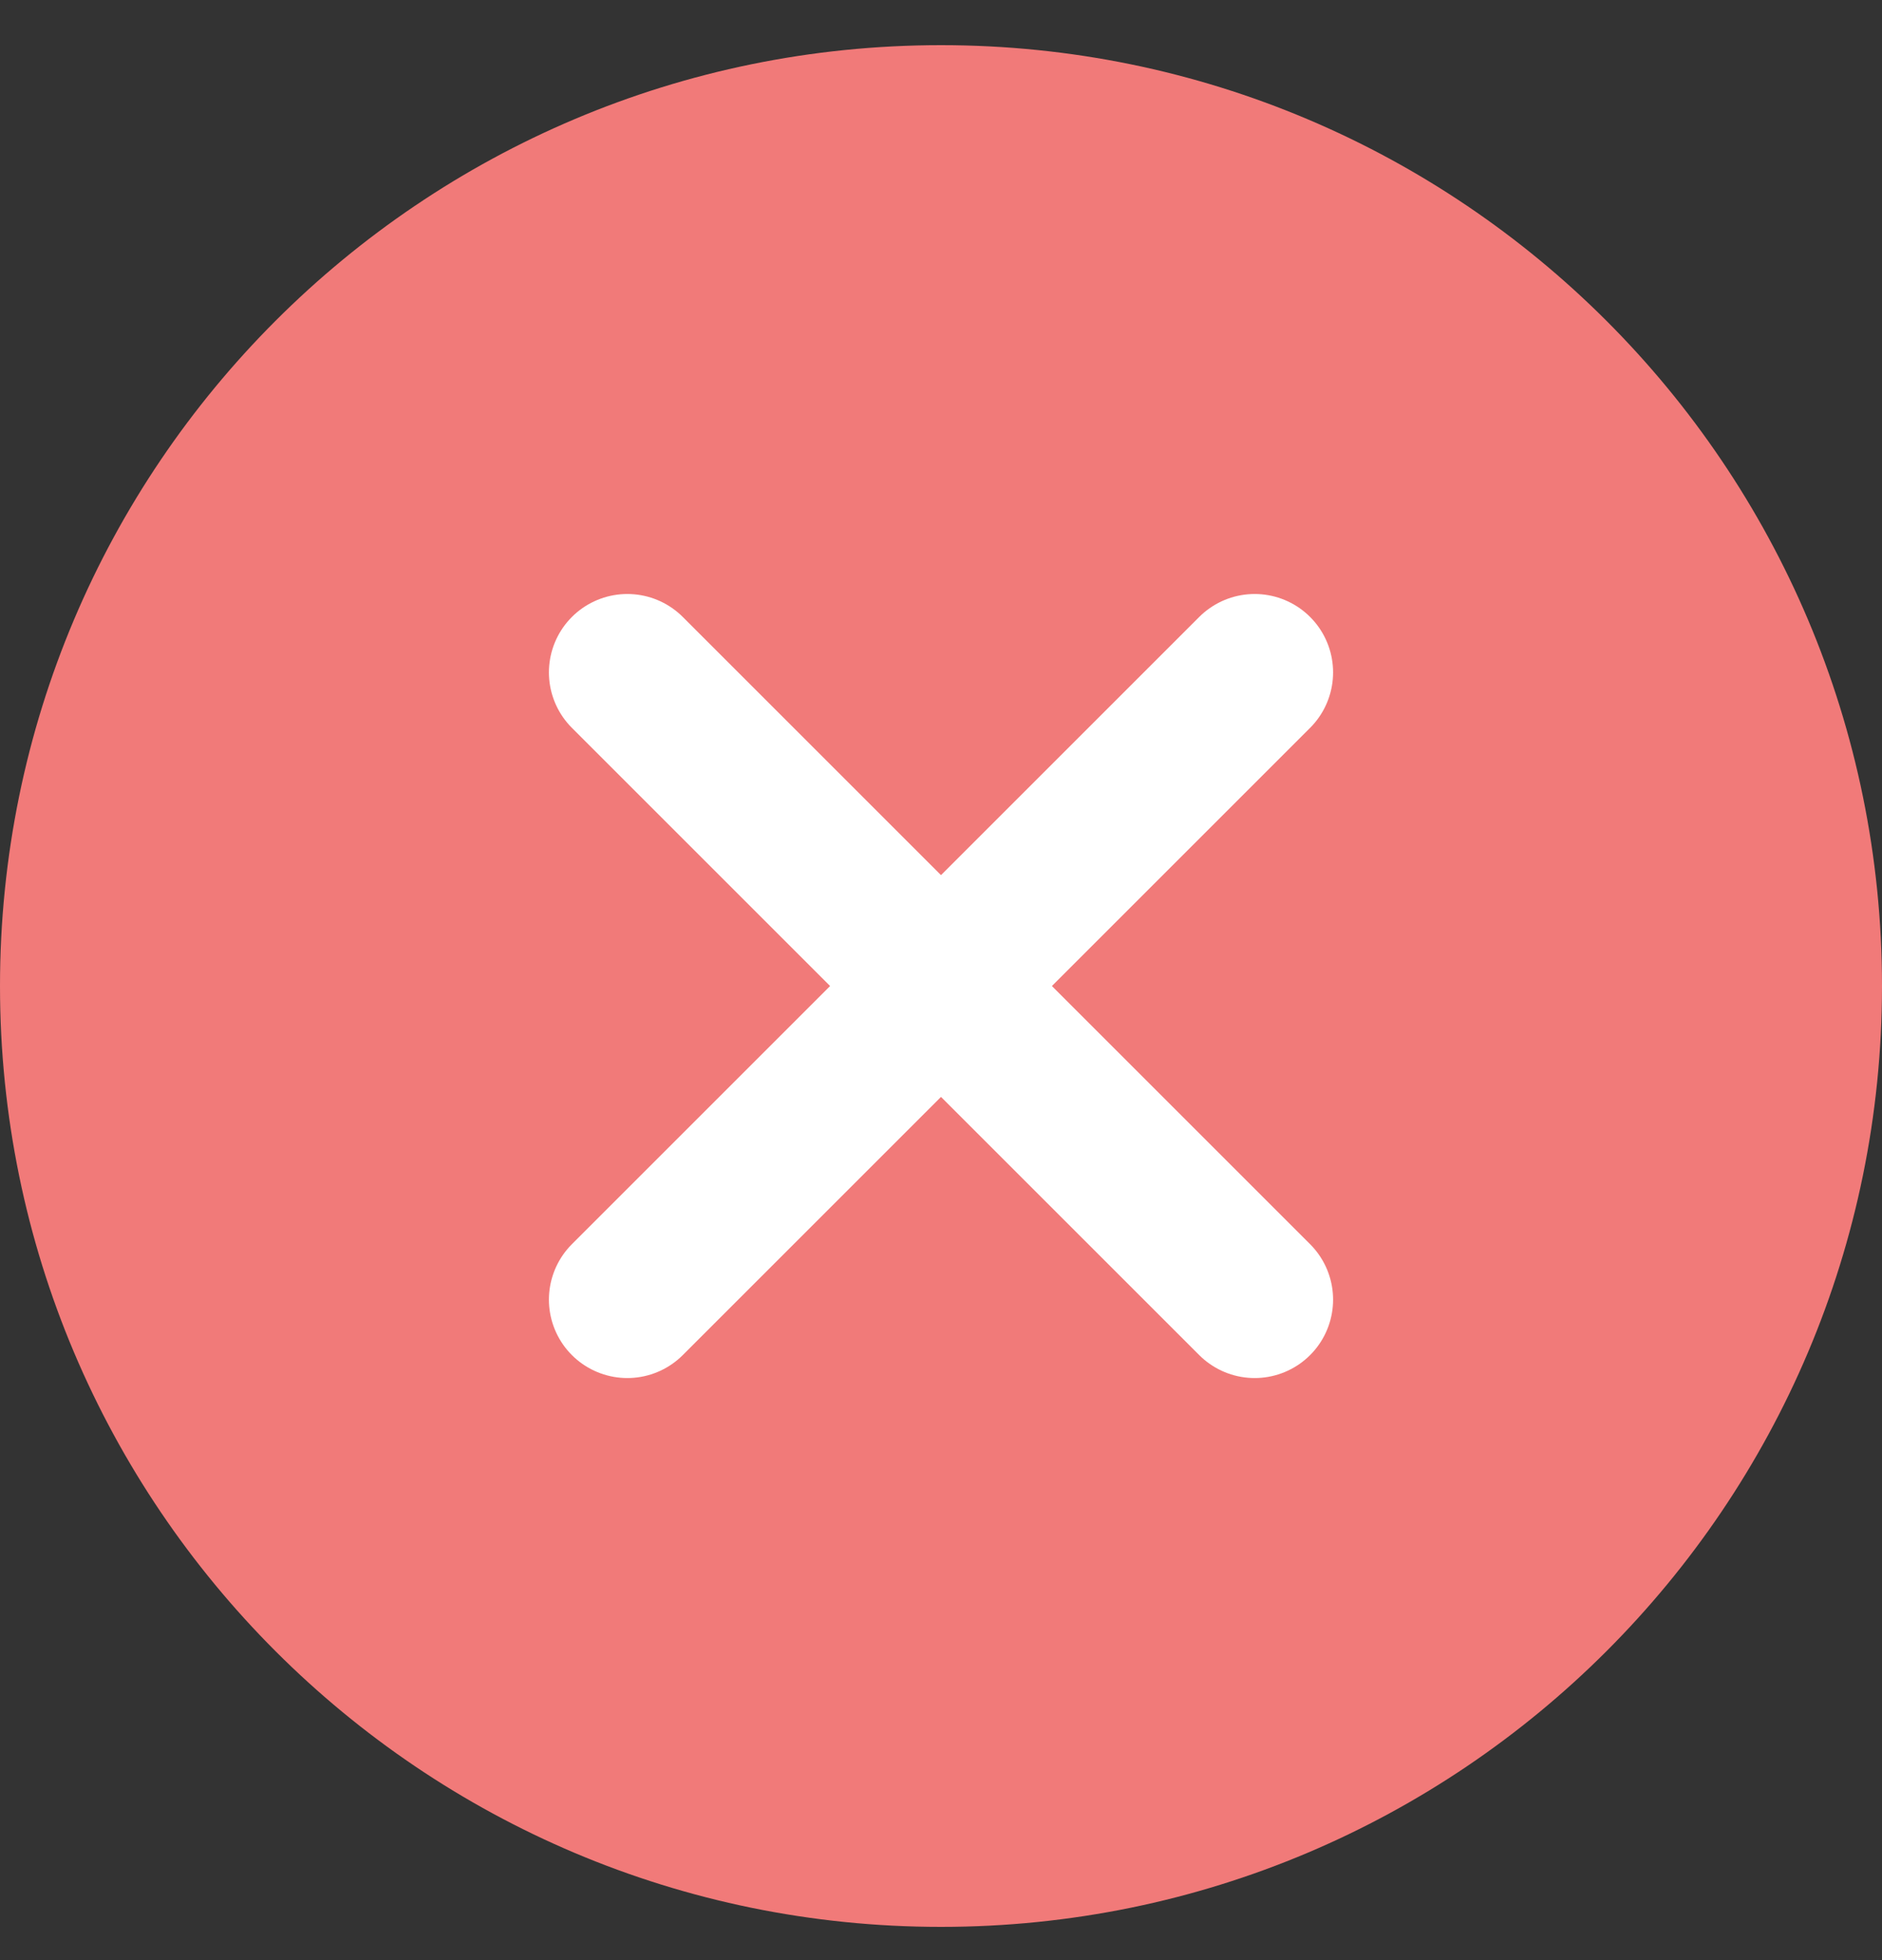 <svg width="24" height="25" viewBox="0 0 24 25" fill="none" xmlns="http://www.w3.org/2000/svg">
<rect x="0" y="0" width="24" height="25" fill="#333333" stroke="none"/>
<g clip-path="url(#clip0_775_13009)">
<path d="M12 24.576C18.627 24.576 24 19.203 24 12.576C24 5.948 18.627 0.576 12 0.576C5.373 0.576 0 5.948 0 12.576C0 19.203 5.373 24.576 12 24.576Z" fill="#F17A79"/>
<path d="M16 8.576L8 16.576" stroke="white" stroke-width="2" stroke-linecap="round" stroke-linejoin="round"/>
<path d="M16 16.576L8 8.576" stroke="white" stroke-width="2" stroke-linecap="round" stroke-linejoin="round"/>
</g>
<defs>
<clipPath id="clip0_775_13009">
<rect width="24" height="24" fill="white" transform="translate(0 0.576)"/>
</clipPath>
</defs>
</svg>
